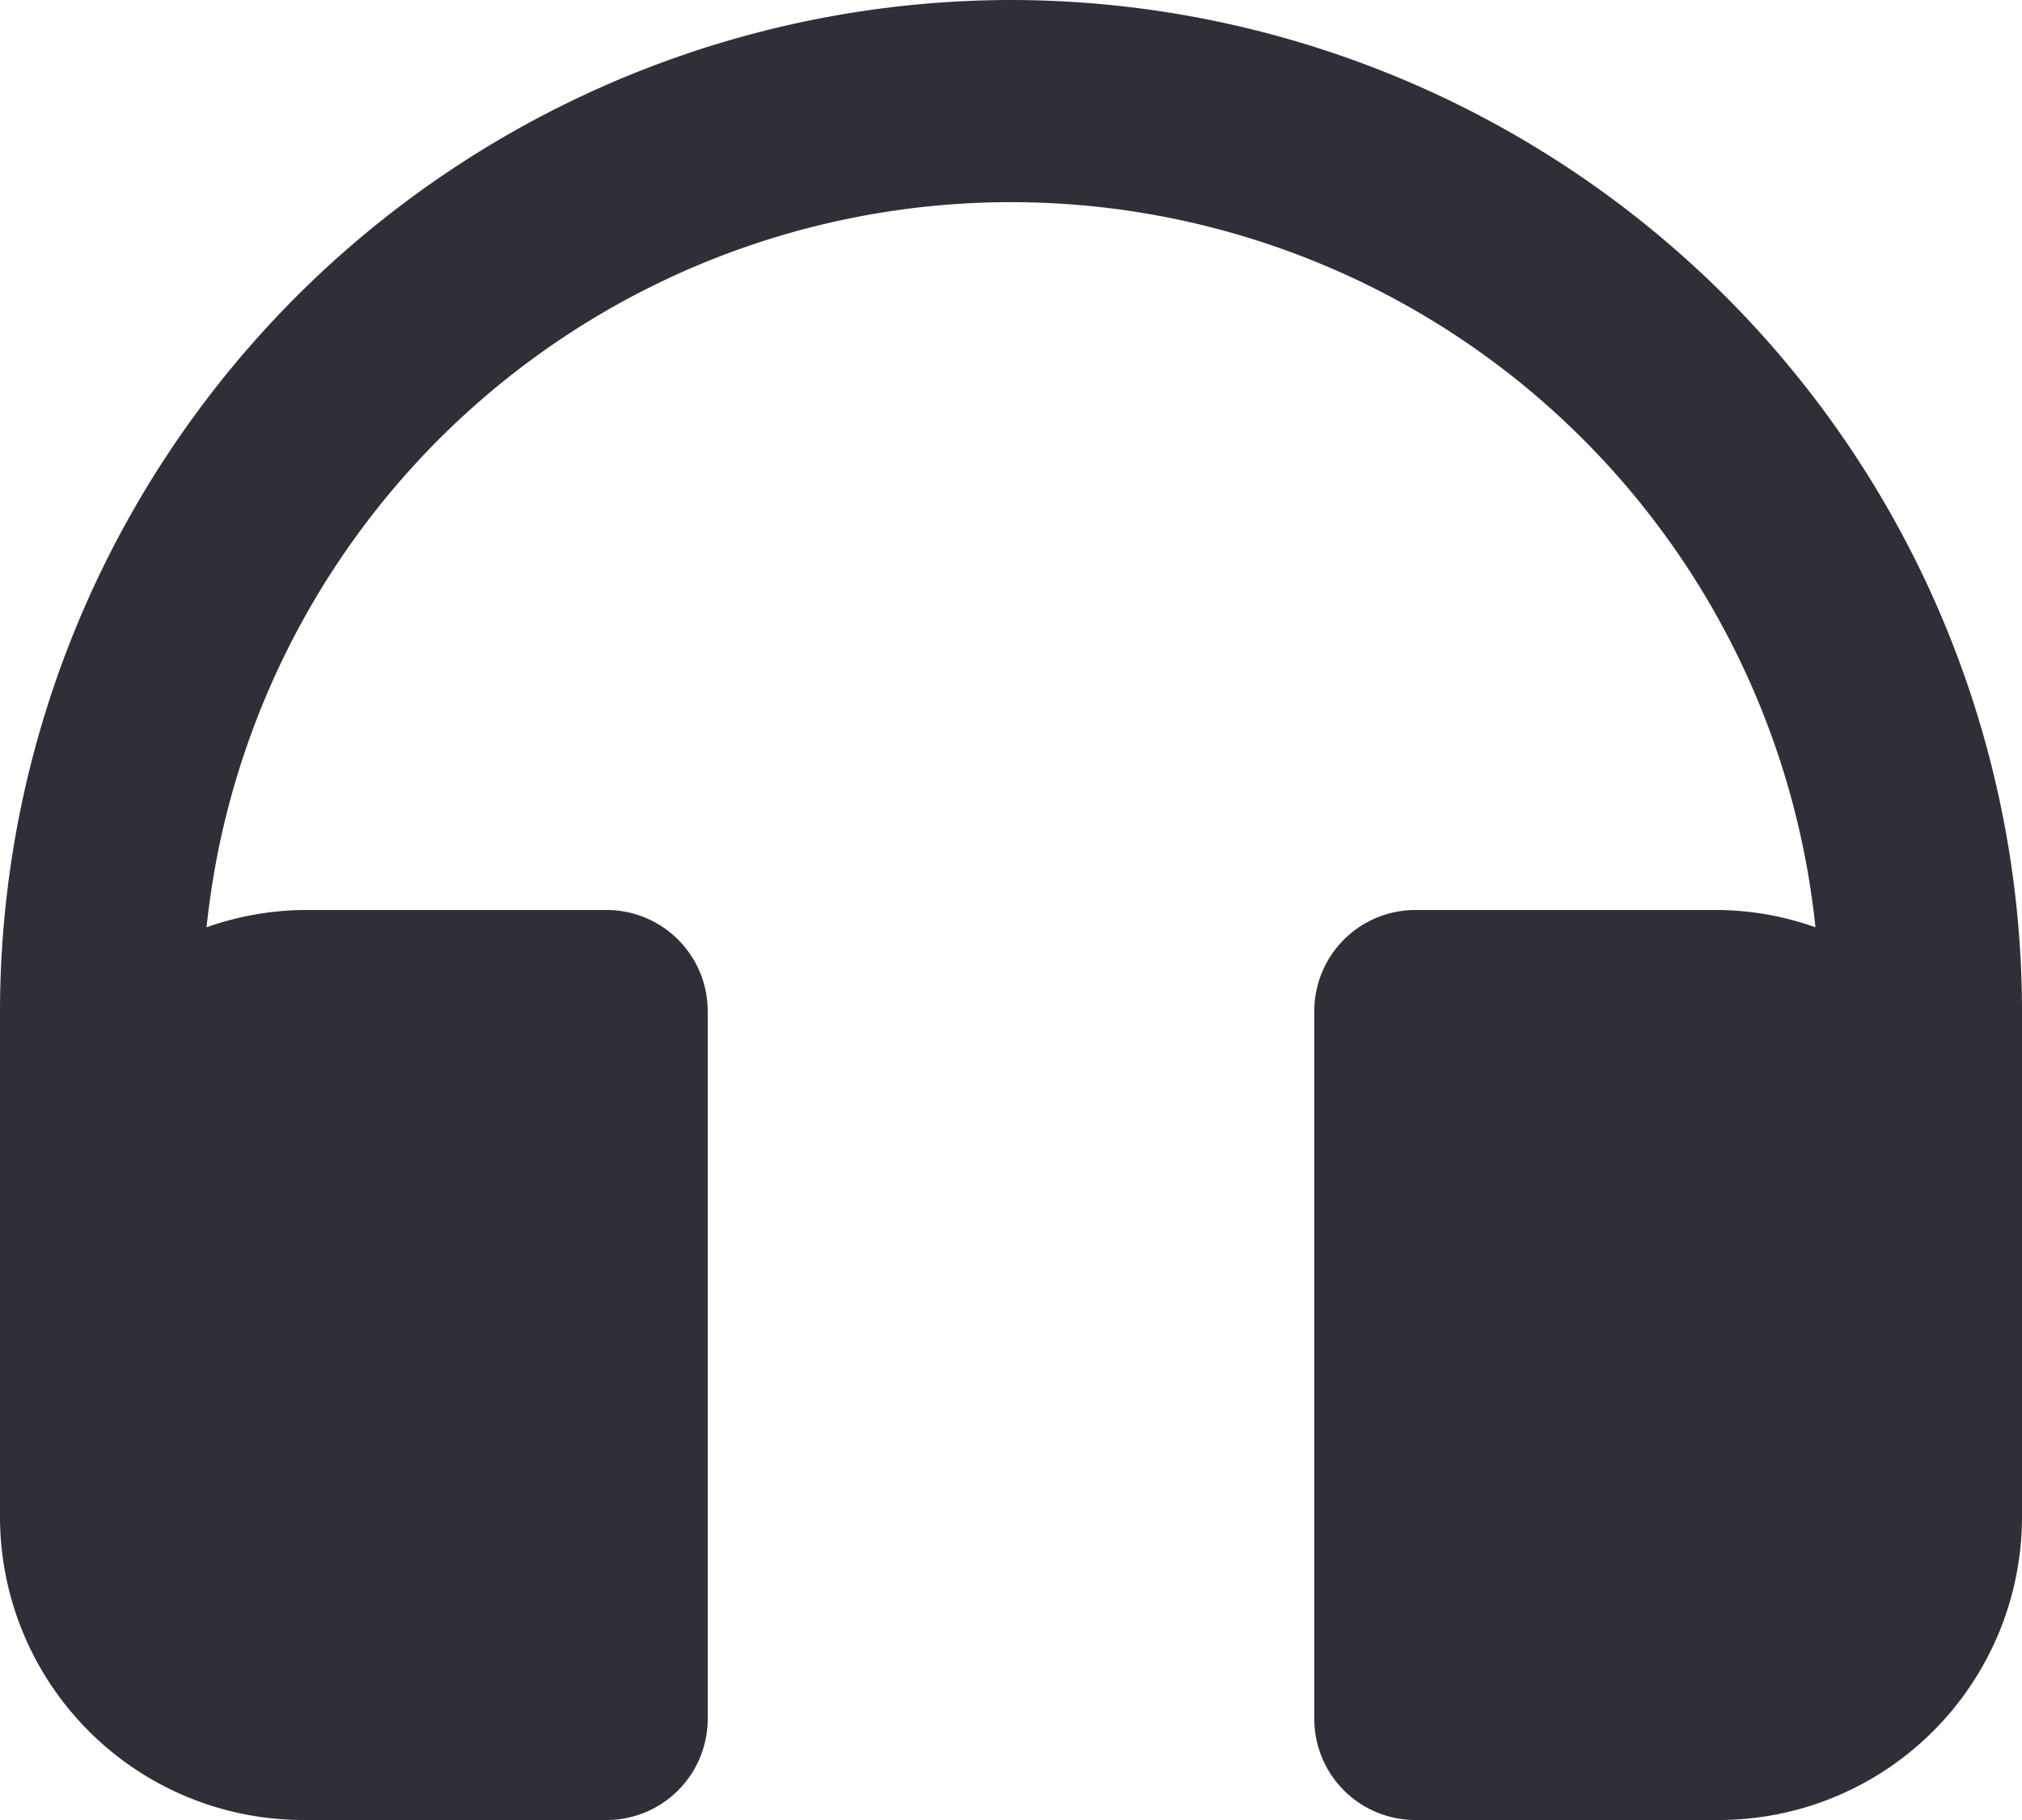 <svg xmlns="http://www.w3.org/2000/svg" fill="none" viewBox="0 0 20 18">
  <path fill="#2F2F38" d="M10 0A10.011 10.011 0 0 0 0 10v5a3 3 0 0 0 3 3h3a1 1 0 0 0 1-1v-7a1 1 0 0 0-1-1H3c-.326.004-.65.062-.957.171a8 8 0 0 1 15.914 0A2.954 2.954 0 0 0 17 9h-3a1 1 0 0 0-1 1v7a1 1 0 0 0 1 1h3a3 3 0 0 0 3-3v-5A10.011 10.011 0 0 0 10 0Z"/>
</svg>
